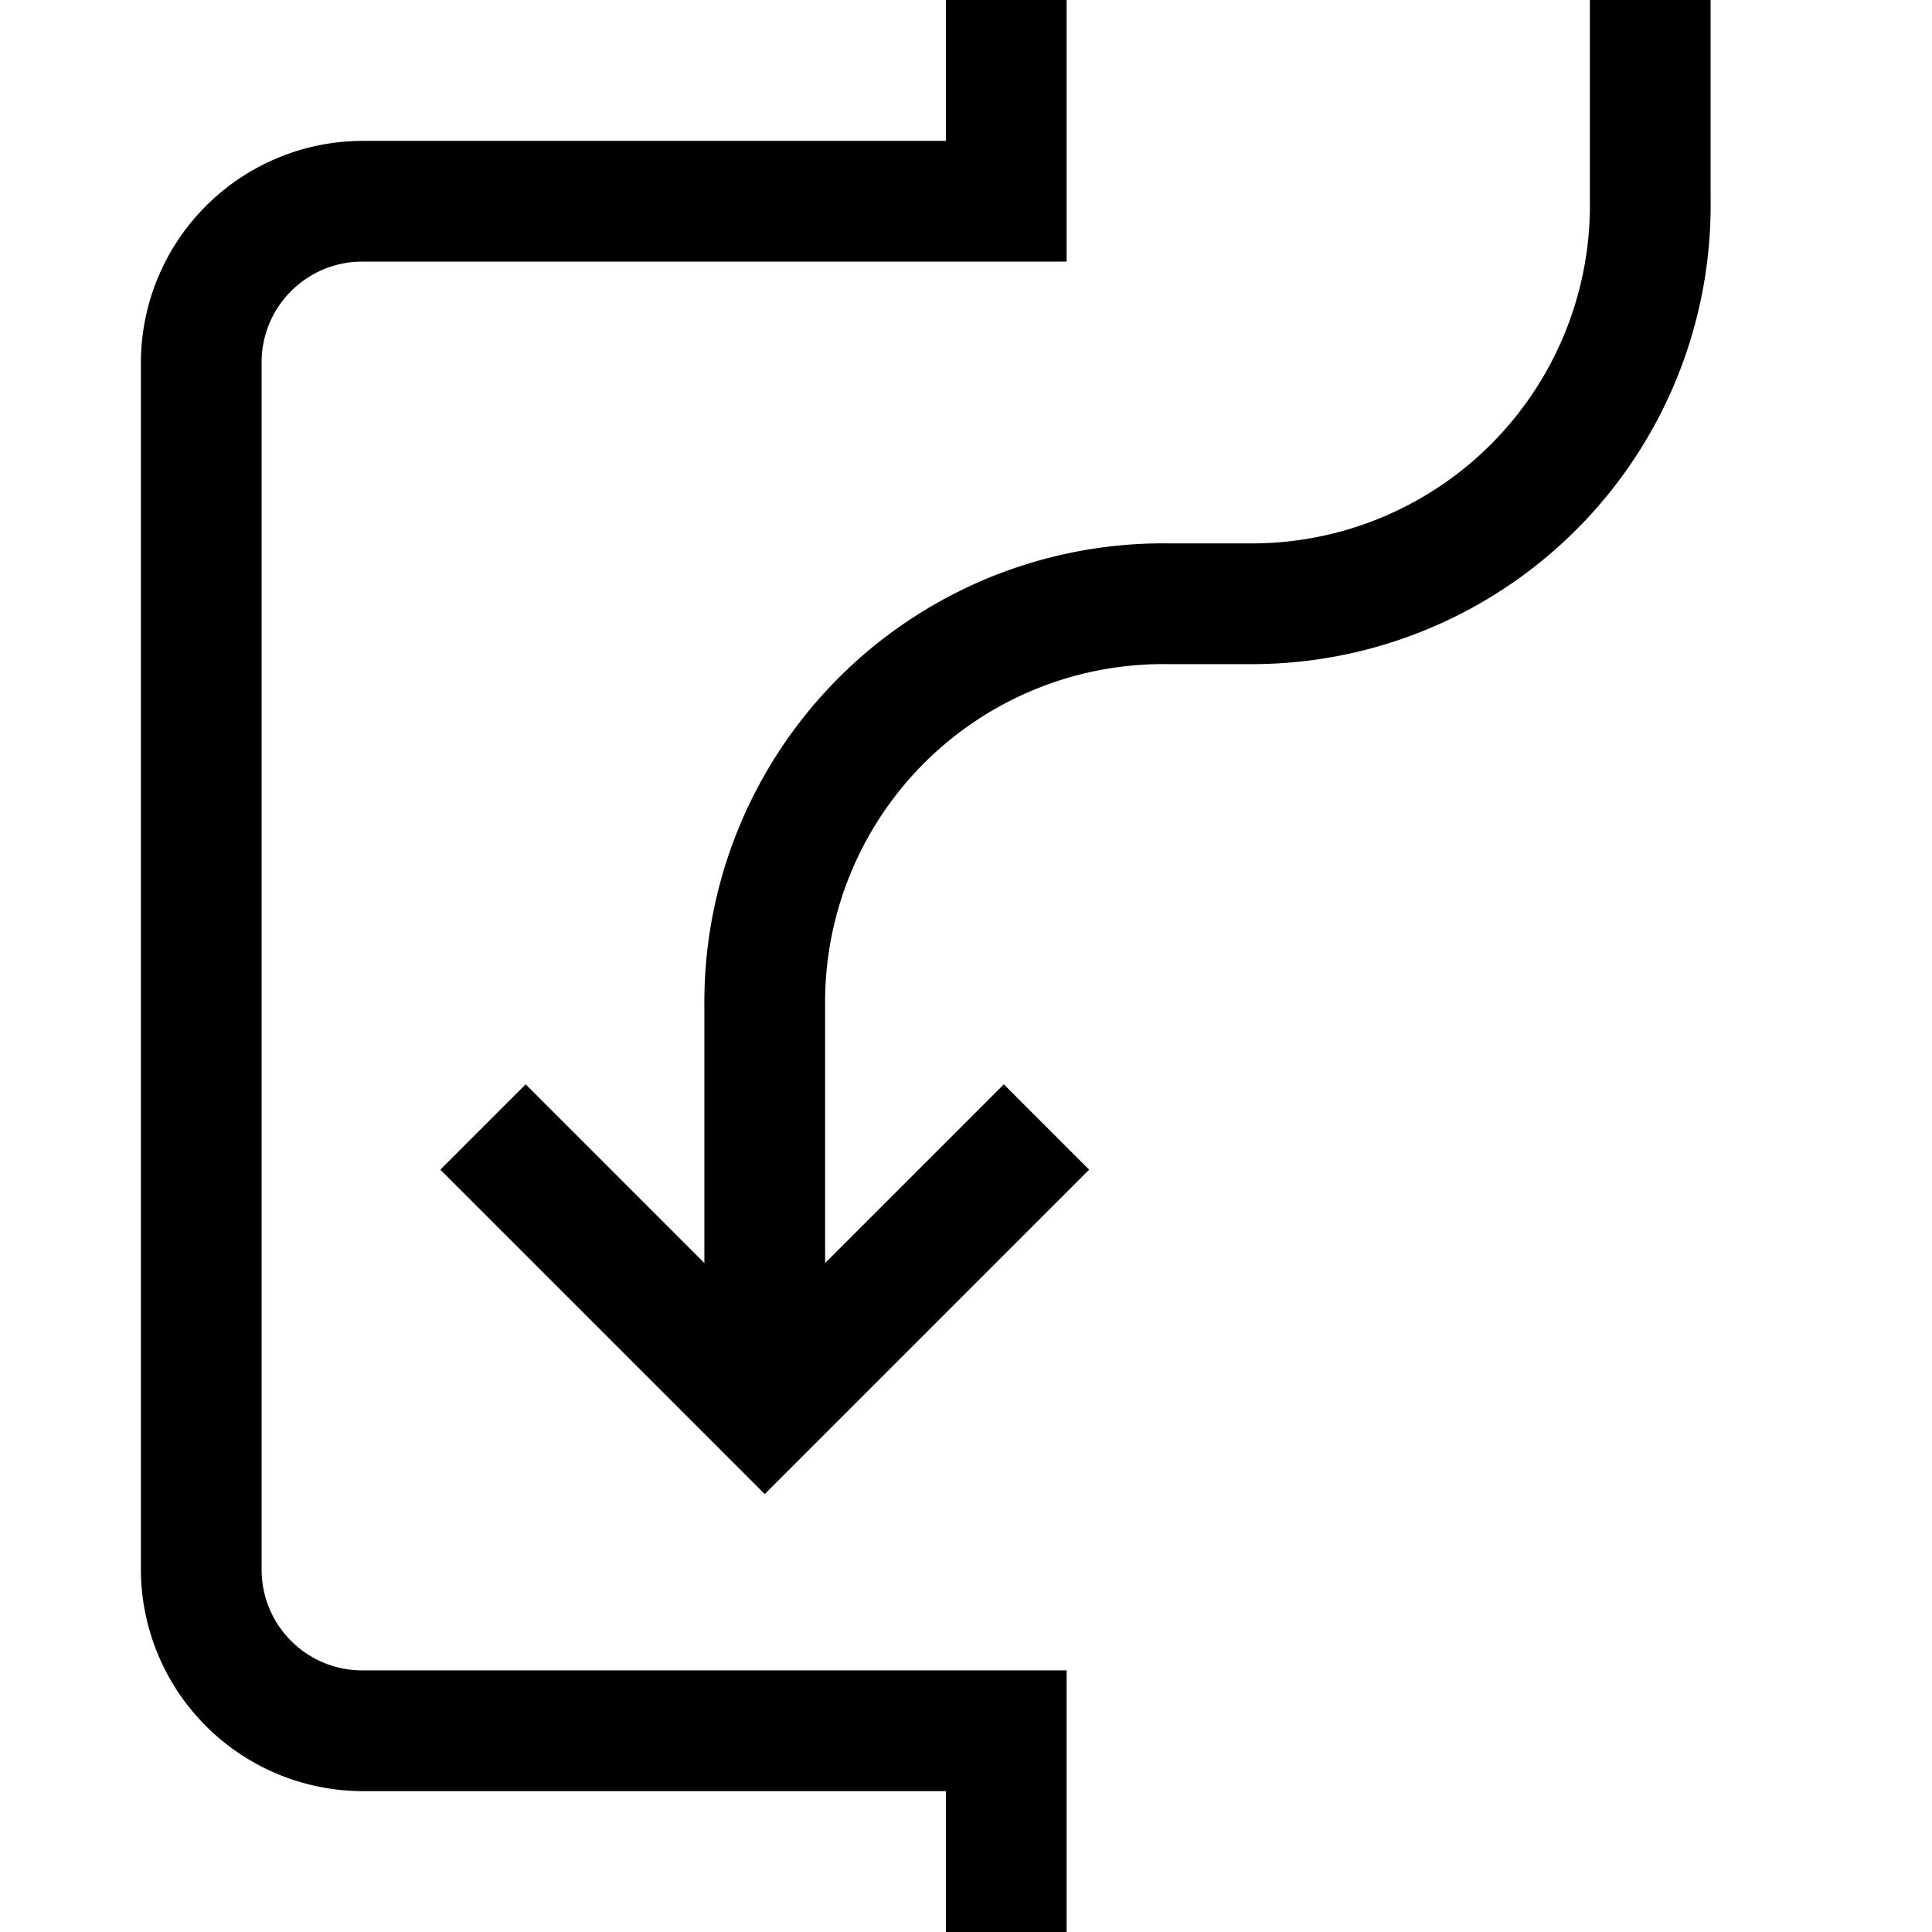 <svg width="24" height="24" fill="none" xmlns="http://www.w3.org/2000/svg"><path fill="currentColor" d="M13.25 0v3.25H4.5c-.69 0-1.25.56-1.25 1.25v15c0 .69.56 1.25 1.25 1.25h8.75V24h-1.5v-1.75H4.5a2.76 2.76 0 0 1-2.75-2.75v-15A2.76 2.76 0 0 1 4.5 1.75h7.25V0h1.5Zm6.5 2.5V0h1.5v2.5a5.7 5.7 0 0 1-5.75 5.75h-1a4.2 4.2 0 0 0-4.25 4.25v3.19l2.22-2.22 1.06 1.06-4.03 4.03-4.03-4.03 1.06-1.06 2.22 2.22V12.5a5.7 5.7 0 0 1 5.75-5.75h1a4.2 4.2 0 0 0 4.25-4.25Z"/></svg>